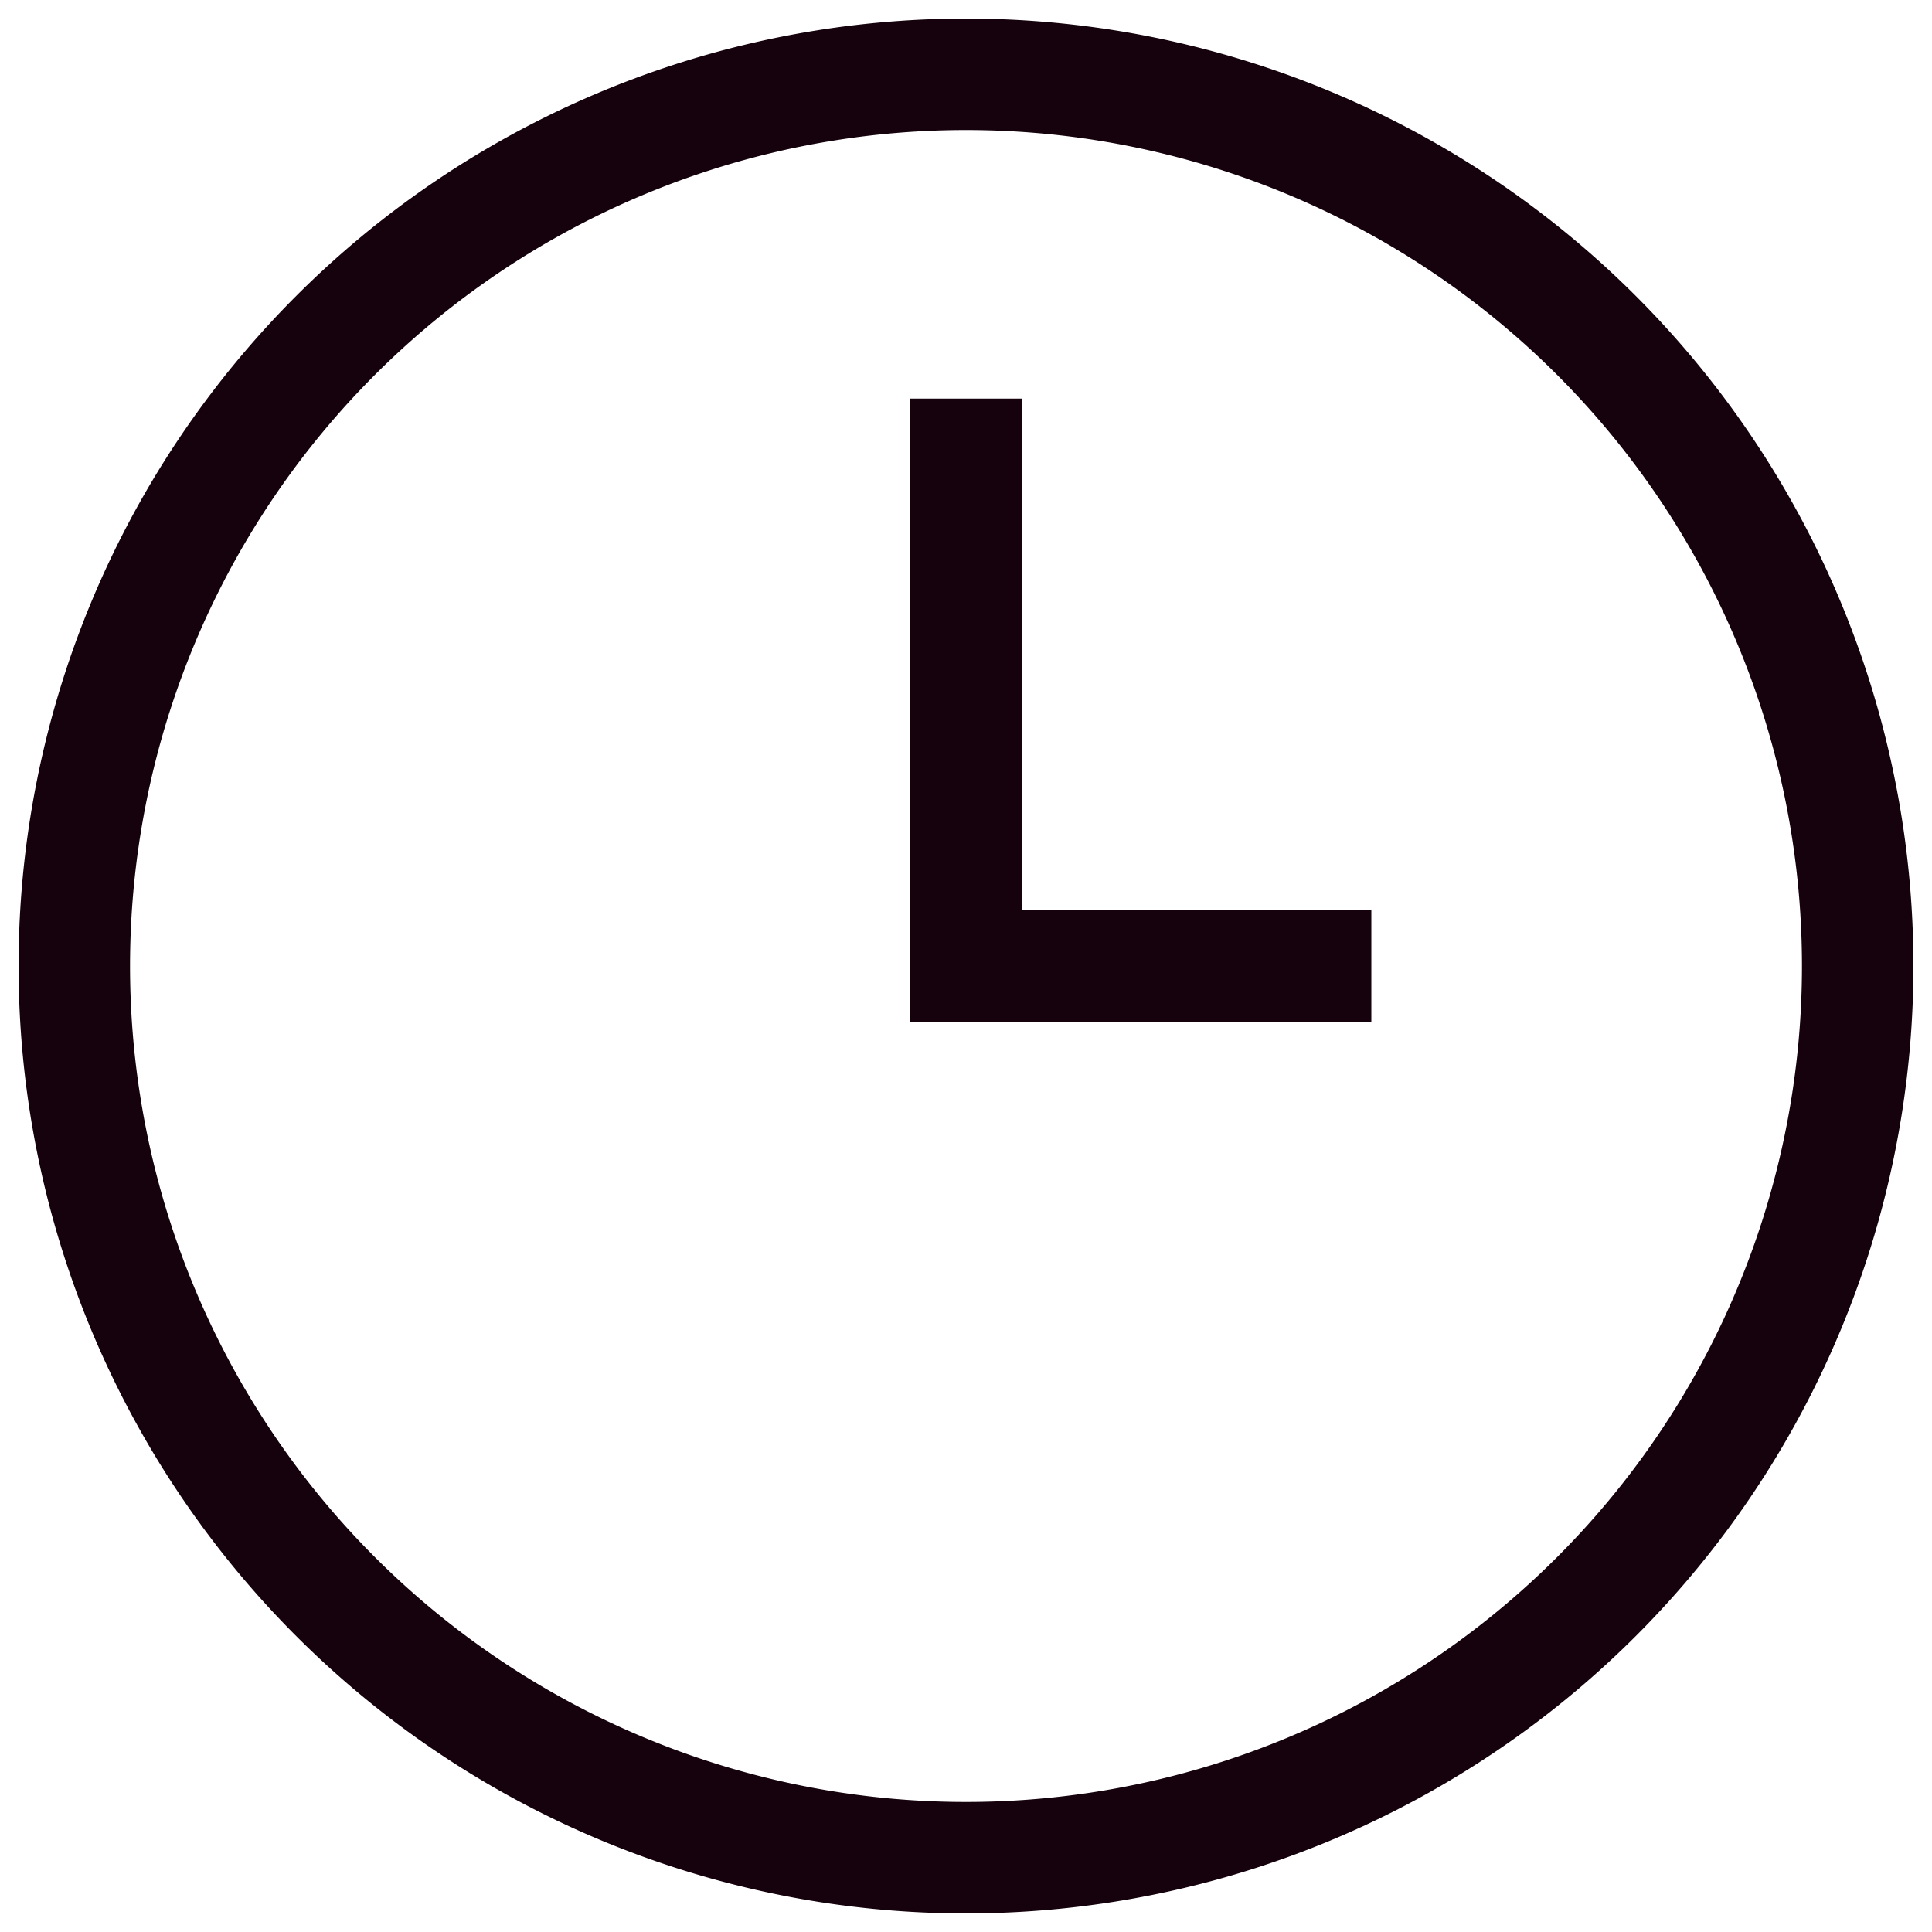 <?xml version="1.0" encoding="UTF-8"?> <svg xmlns="http://www.w3.org/2000/svg" width="52" height="52" fill="none" viewBox="0 0 52 52"><path stroke="#15020C" stroke-width="3" d="M26 10.728V26h10.91"></path><path stroke="#15020C" stroke-width="3" d="M2 26a24 24 0 1 0 48 0 24 24 0 0 0-48 0Z"></path></svg> 